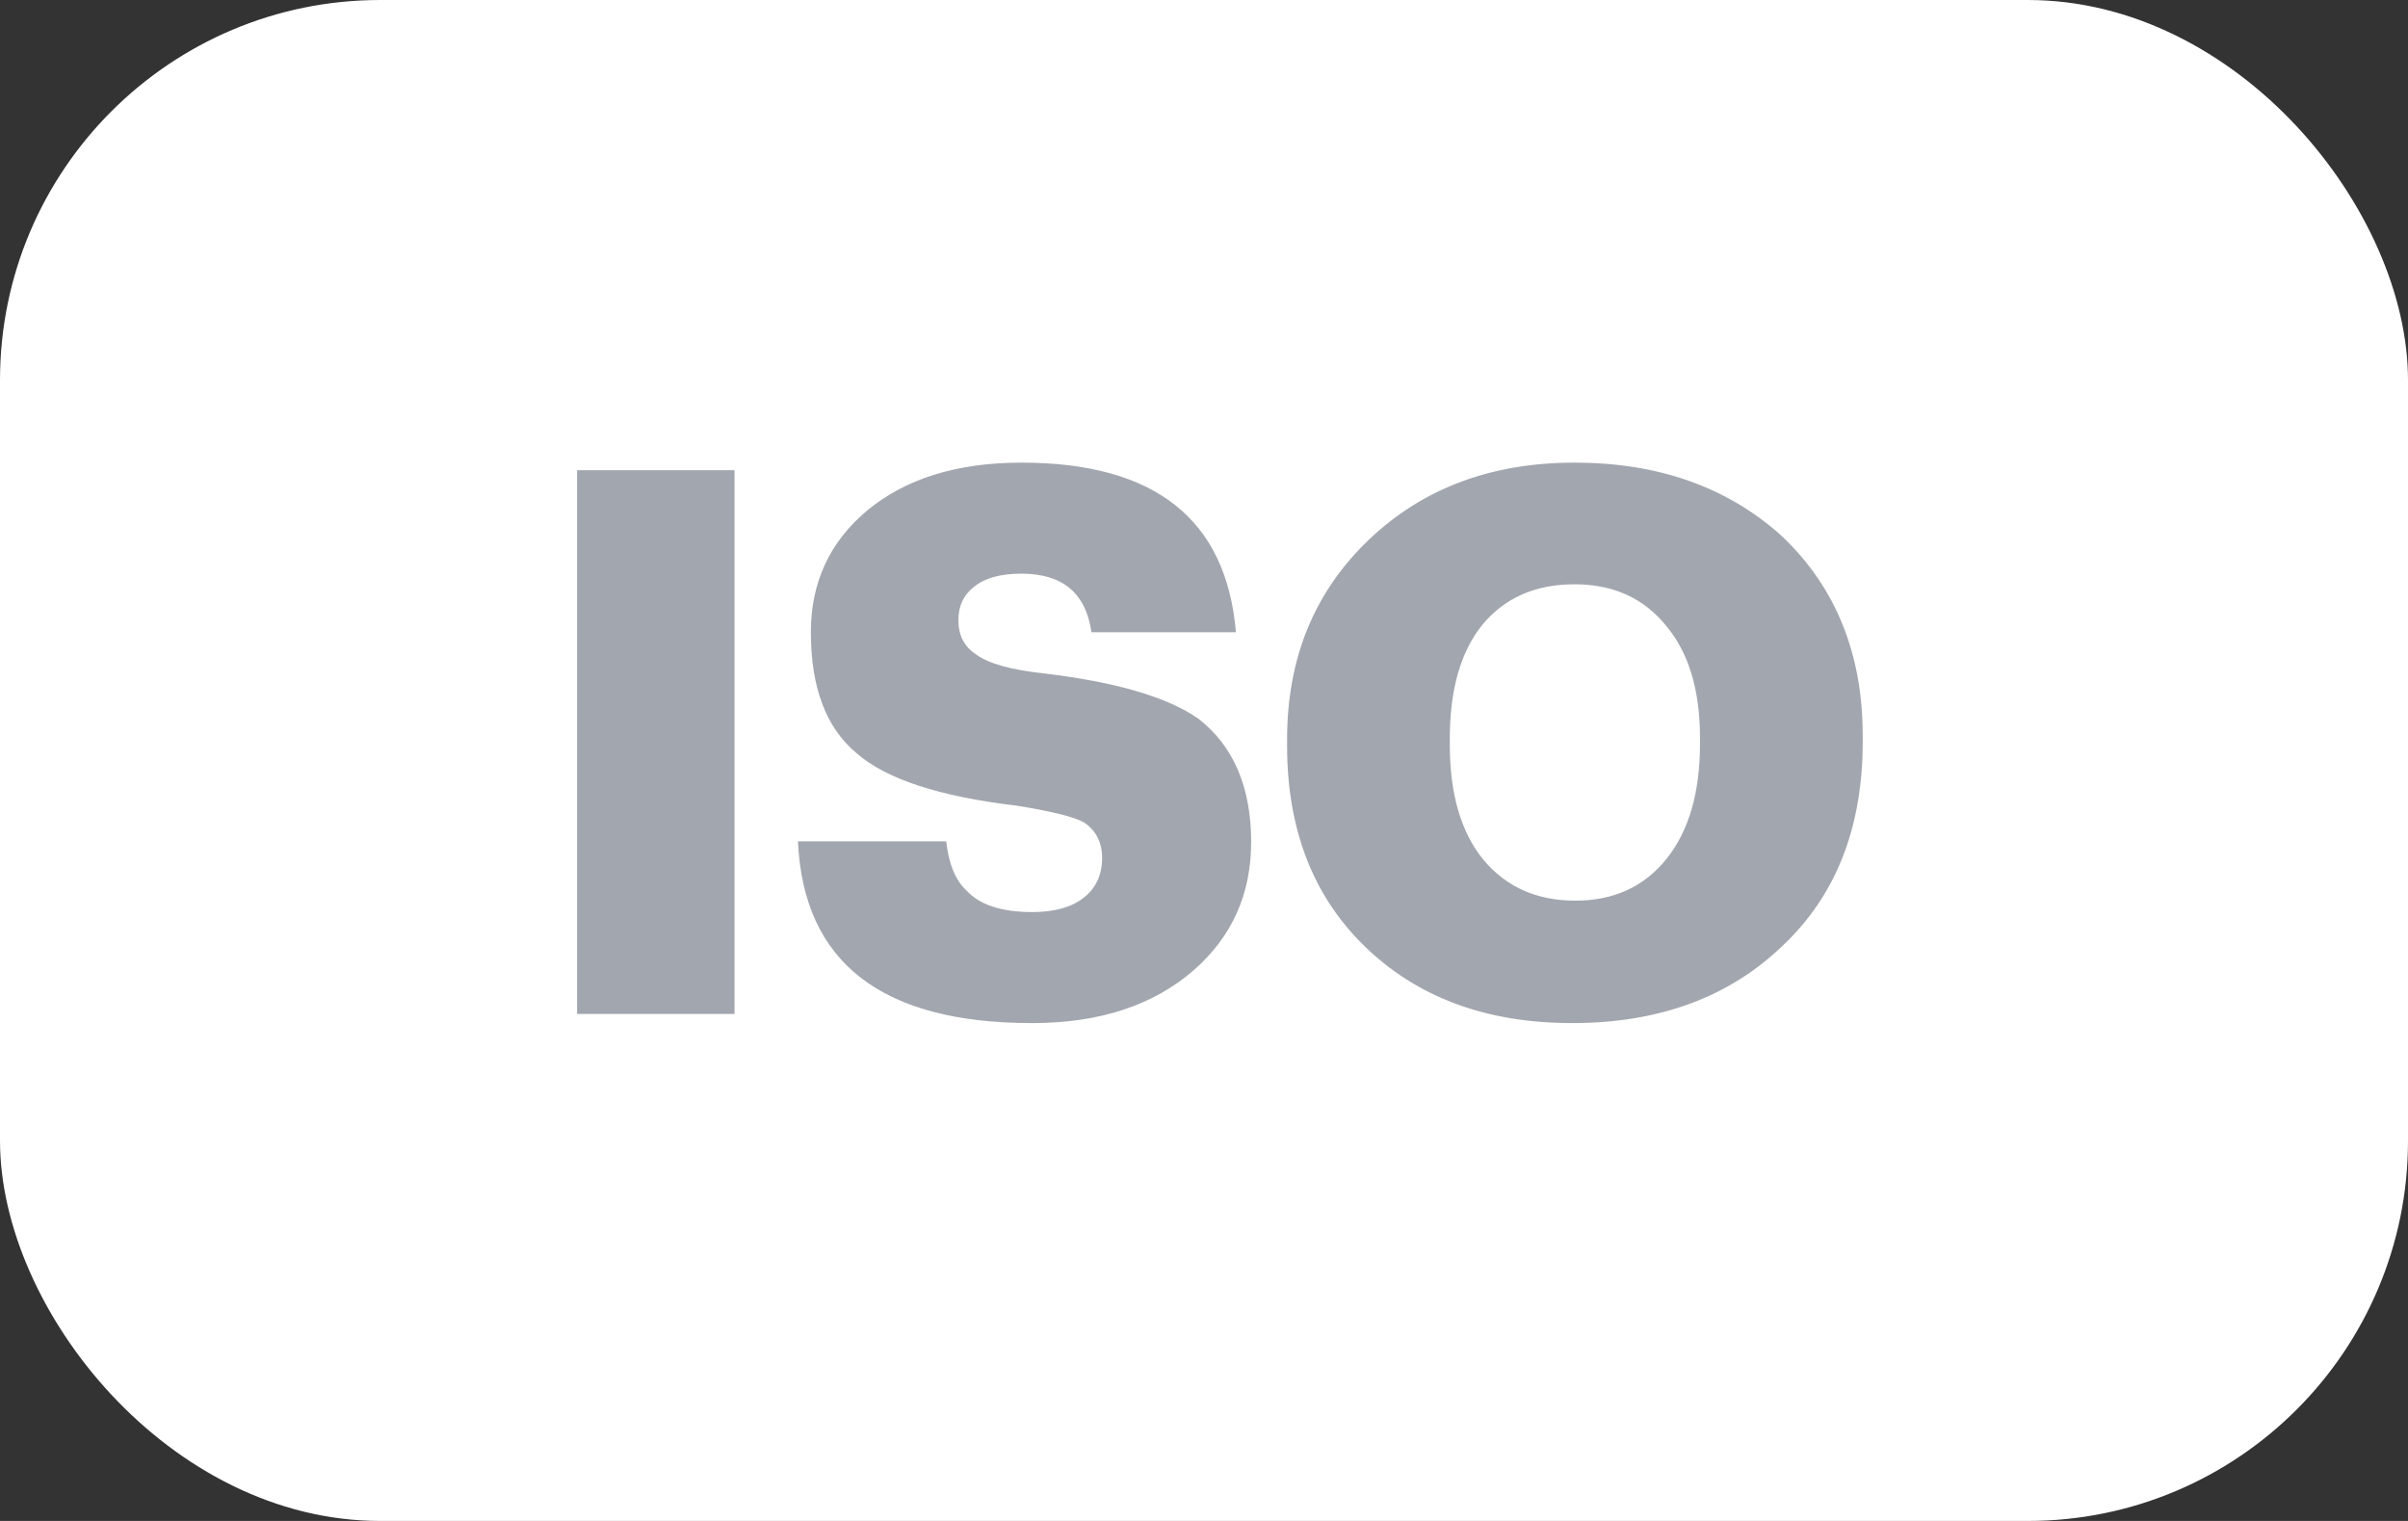 <?xml version="1.0" encoding="UTF-8"?> <svg xmlns="http://www.w3.org/2000/svg" width="38" height="24" viewBox="0 0 38 24" fill="none"><rect x="0" y="0" width="38" height="24" fill="#333333" stroke="none"/> <rect width="38" height="24" rx="6" fill="white"></rect> <path d="M9.107 7.42H11.591V16H9.107V7.42ZM16.288 16.144C13.912 16.144 12.68 15.188 12.592 13.276H14.932C14.972 13.636 15.08 13.896 15.256 14.056C15.464 14.28 15.808 14.392 16.288 14.392C16.64 14.392 16.912 14.316 17.104 14.164C17.296 14.012 17.392 13.804 17.392 13.54C17.392 13.292 17.296 13.104 17.104 12.976C16.944 12.888 16.588 12.8 16.036 12.712C14.82 12.568 13.98 12.292 13.516 11.884C13.036 11.484 12.796 10.848 12.796 9.976C12.796 9.192 13.092 8.552 13.684 8.056C14.292 7.552 15.104 7.3 16.12 7.3C18.224 7.3 19.352 8.192 19.504 9.976H17.224C17.136 9.36 16.768 9.052 16.12 9.052C15.792 9.052 15.544 9.12 15.376 9.256C15.208 9.384 15.124 9.56 15.124 9.784C15.124 10.024 15.216 10.204 15.4 10.324C15.592 10.468 15.944 10.568 16.456 10.624C17.608 10.76 18.428 11 18.916 11.344C19.468 11.776 19.744 12.424 19.744 13.288C19.744 14.104 19.444 14.776 18.844 15.304C18.204 15.864 17.352 16.144 16.288 16.144ZM23.407 13.564C23.767 13.996 24.251 14.212 24.859 14.212C25.467 14.212 25.947 13.992 26.299 13.552C26.651 13.112 26.827 12.508 26.827 11.74V11.644C26.827 10.884 26.647 10.292 26.287 9.868C25.935 9.436 25.455 9.22 24.847 9.22C24.231 9.22 23.747 9.432 23.395 9.856C23.051 10.28 22.879 10.88 22.879 11.656V11.752C22.879 12.528 23.055 13.132 23.407 13.564ZM24.811 16.144C23.451 16.144 22.355 15.736 21.523 14.92C20.715 14.128 20.311 13.076 20.311 11.764V11.668C20.311 10.38 20.747 9.324 21.619 8.5C22.467 7.7 23.543 7.3 24.847 7.3C26.167 7.3 27.255 7.684 28.111 8.452C28.967 9.26 29.395 10.312 29.395 11.608V11.704C29.395 13.048 28.979 14.116 28.147 14.908C27.299 15.732 26.187 16.144 24.811 16.144Z" fill="#A2A6AE"></path> </svg> 